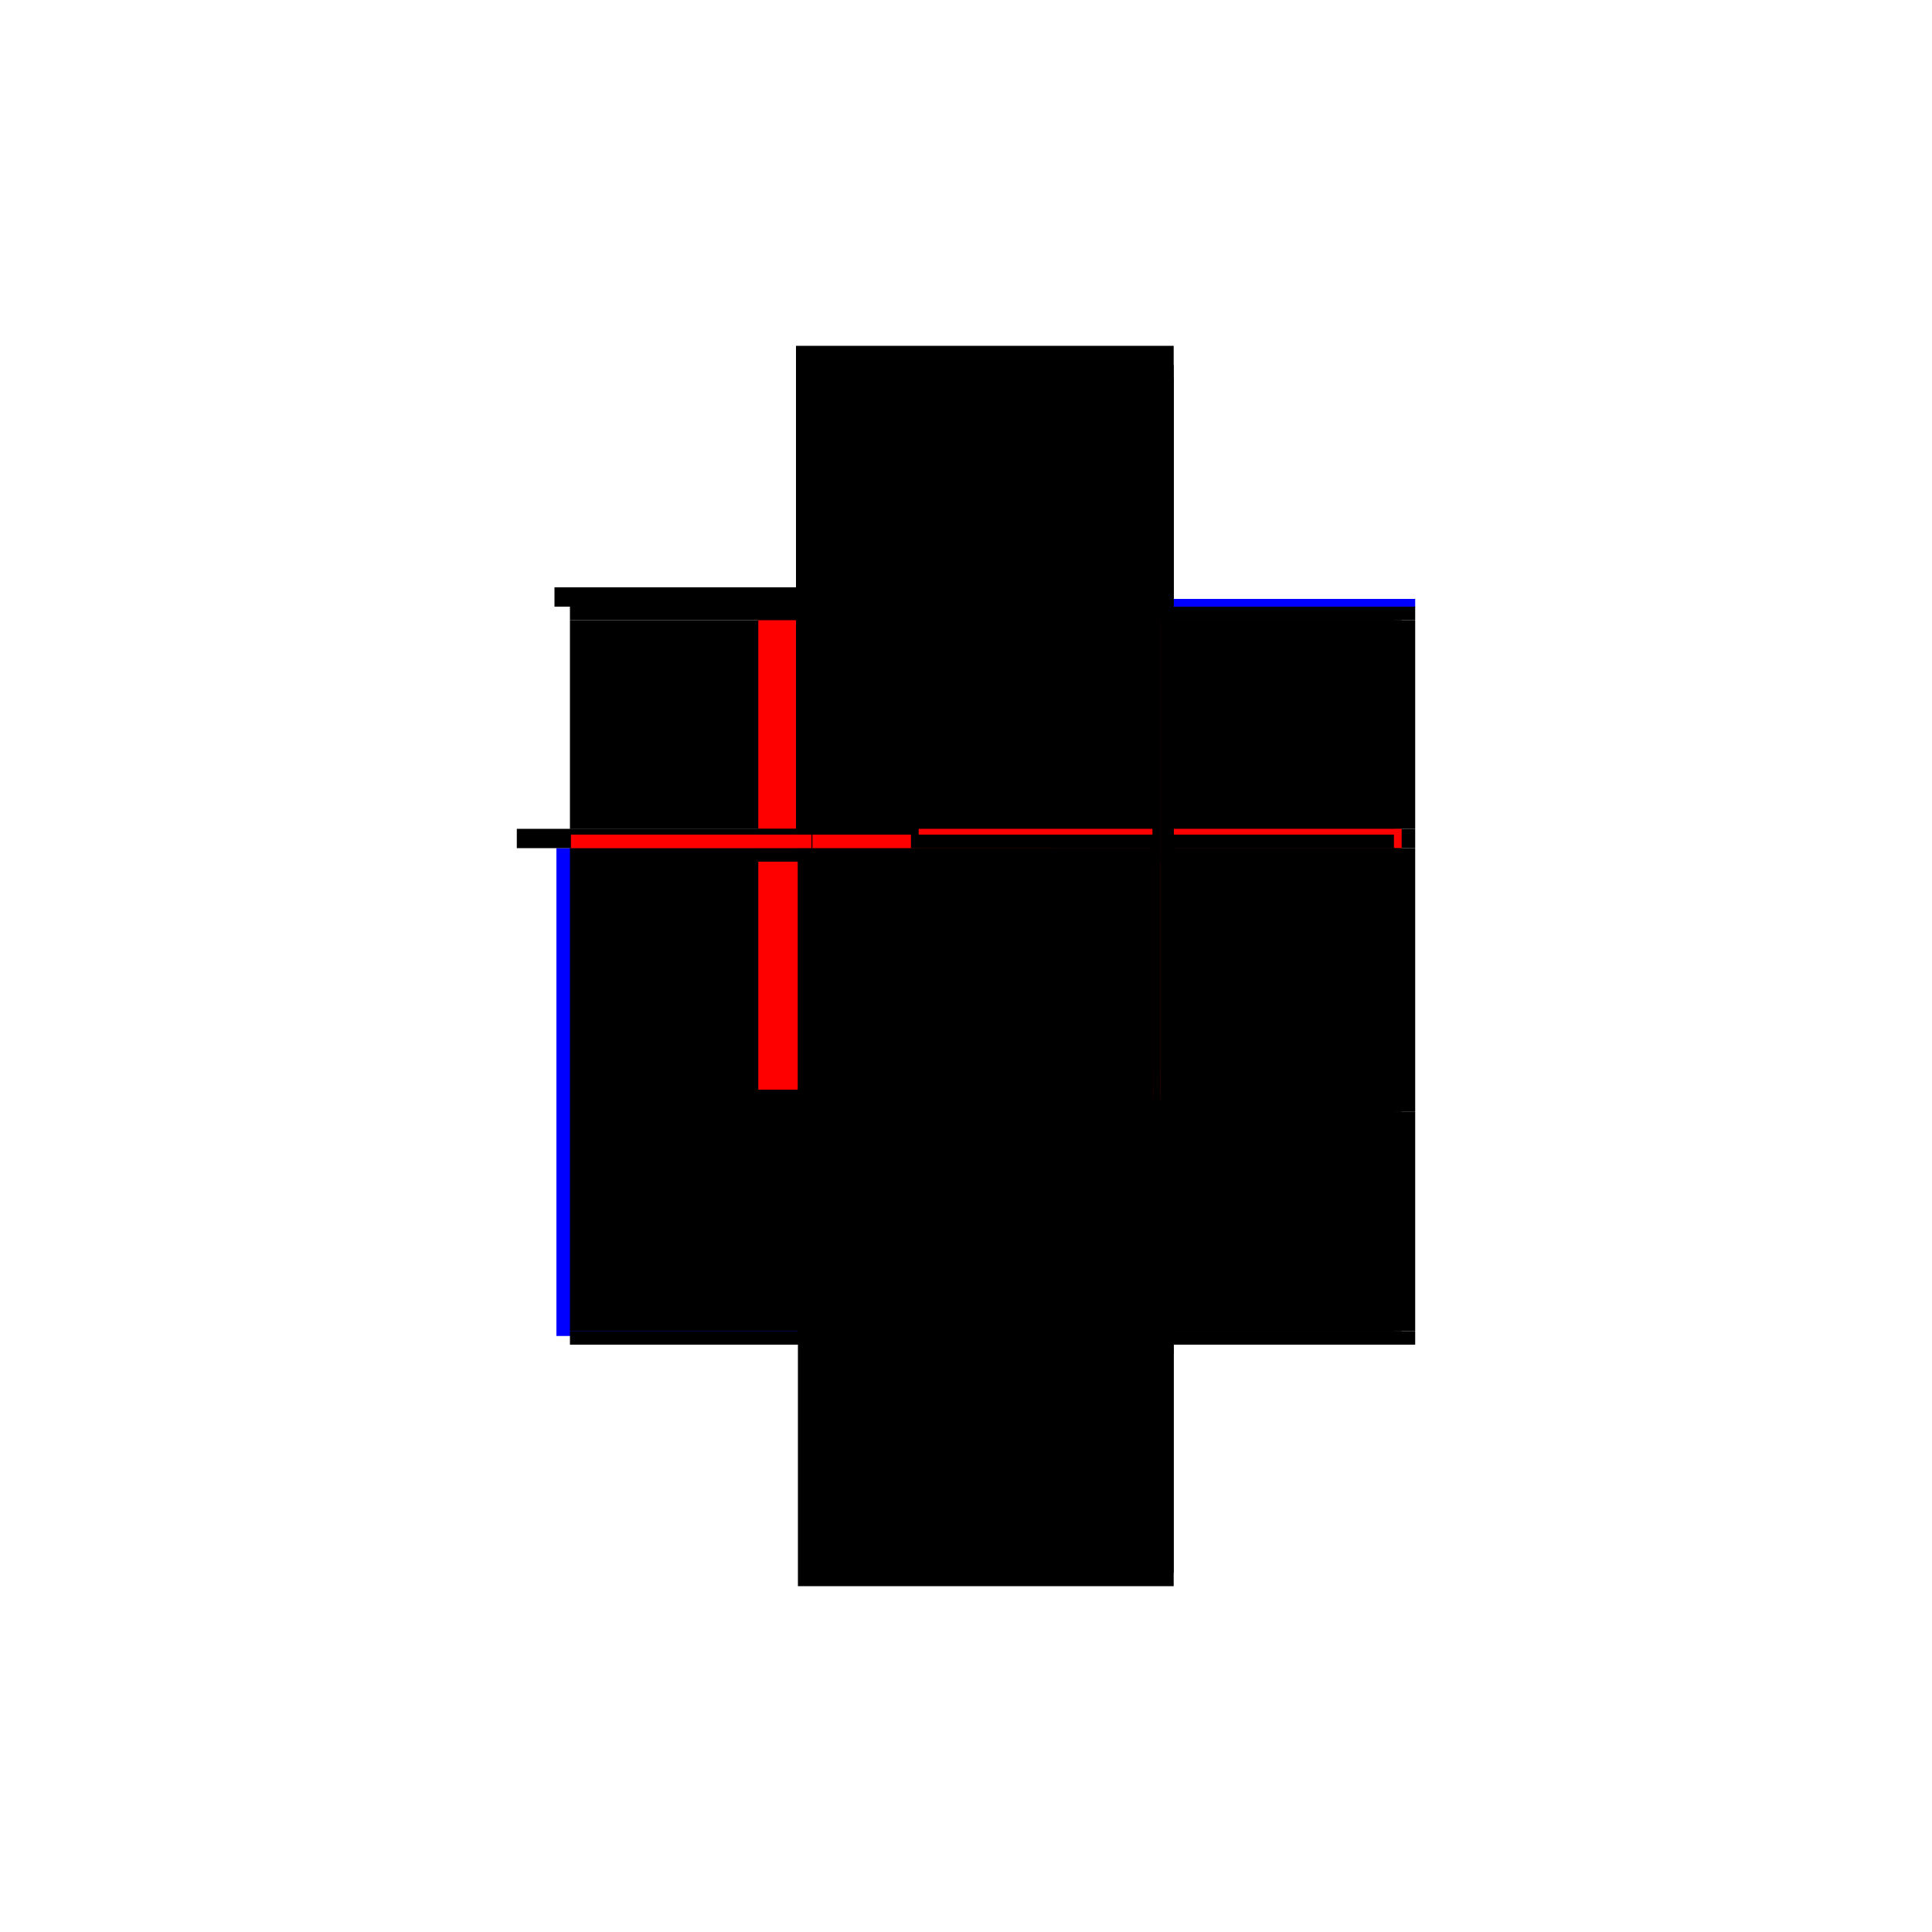 <?xml version="1.0" encoding="utf-8" ?>
<svg xmlns="http://www.w3.org/2000/svg" xmlns:ev="http://www.w3.org/2001/xml-events" xmlns:xlink="http://www.w3.org/1999/xlink" baseProfile="full" height="100%" version="1.1" viewBox="-1,-1,2,2" width="100%">
  <defs>
    <style type="text/css"><![CDATA[.vectorEffectClass {vector-effect: non-scaling-stroke;}]]></style>
  </defs>
  <line class="vectorEffectClass" fill="none" stroke="blue" stroke-width="0.5" x1="-0.174" x2="-0.174" y1="0.383" y2="-0.122"/>
  <line class="vectorEffectClass" fill="none" stroke="black" stroke-width="0.5" x1="-0.16" x2="-0.16" y1="0.378" y2="-0.108"/>
  <line class="vectorEffectClass" fill="none" stroke="black" stroke-width="0.5" x1="-0.176" x2="0.215" y1="-0.392" y2="-0.392"/>
  <line class="vectorEffectClass" fill="none" stroke="black" stroke-width="0.5" x1="-0.16" x2="0.215" y1="-0.372" y2="-0.372"/>
  <line class="vectorEffectClass" fill="none" stroke="black" stroke-width="0.5" x1="-0.16" x2="0.215" y1="0.392" y2="0.392"/>
  <line class="vectorEffectClass" fill="none" stroke="black" stroke-width="0.5" x1="0.215" x2="0.215" y1="0.151" y2="-0.108"/>
  <line class="vectorEffectClass" fill="none" stroke="black" stroke-width="0.5" x1="0.215" x2="0.215" y1="0.378" y2="0.151"/>
  <line class="vectorEffectClass" fill="none" stroke="black" stroke-width="0.5" x1="0.215" x2="0.215" y1="-0.142" y2="-0.358"/>
  <line class="vectorEffectClass" fill="none" stroke="black" stroke-width="0.5" x1="-0.16" x2="-0.16" y1="-0.142" y2="-0.358"/>
  <line class="vectorEffectClass" fill="none" stroke="black" stroke-width="0.5" x1="-0.215" x2="-0.16" y1="-0.142" y2="-0.142"/>
  <line class="vectorEffectClass" fill="none" stroke="red" stroke-width="0.5" x1="-0.215" x2="-0.174" y1="-0.122" y2="-0.122"/>
  <line class="vectorEffectClass" fill="none" stroke="black" stroke-width="0.5" x1="-0.176" x2="-0.176" y1="-0.372" y2="-0.392"/>
  <line class="vectorEffectClass" fill="none" stroke="blue" stroke-width="0.5" x1="0.215" x2="0.215" y1="-0.372" y2="-0.38"/>
  <line class="vectorEffectClass" fill="none" stroke="black" stroke-width="0.5" x1="-0.215" x2="-0.215" y1="-0.122" y2="-0.142"/>
  <line class="vectorEffectClass" fill="none" stroke="black" stroke-width="0.5" x1="0.215" x2="0.215" y1="-0.122" y2="-0.142"/>
  <line class="vectorEffectClass" fill="none" stroke="black" stroke-width="0.5" x1="-0.16" x2="-0.16" y1="-0.122" y2="-0.142"/>
  <line class="vectorEffectClass" fill="none" stroke="black" stroke-width="0.5" x1="-0.176" x2="-0.16" y1="-0.372" y2="-0.372"/>
  <line class="vectorEffectClass" fill="none" stroke="black" stroke-width="0.5" x1="0.215" x2="0.215" y1="0.392" y2="0.378"/>
  <line class="vectorEffectClass" fill="none" stroke="black" stroke-width="0.5" x1="0.215" x2="0.215" y1="-0.358" y2="-0.372"/>
  <line class="vectorEffectClass" fill="none" stroke="black" stroke-width="0.5" x1="-0.16" x2="-0.16" y1="-0.358" y2="-0.372"/>
  <line class="vectorEffectClass" fill="none" stroke="black" stroke-width="0.5" x1="-0.16" x2="-0.16" y1="0.392" y2="0.378"/>
  <line class="vectorEffectClass" fill="none" stroke="black" stroke-width="0.5" x1="0.215" x2="0.215" y1="-0.108" y2="-0.122"/>
  <line class="vectorEffectClass" fill="none" stroke="black" stroke-width="0.5" x1="-0.16" x2="-0.16" y1="-0.108" y2="-0.122"/>
  <line class="vectorEffectClass" fill="none" stroke="black" stroke-width="0.5" x1="-0.174" x2="-0.16" y1="-0.122" y2="-0.122"/>
  <line class="vectorEffectClass" fill="none" stroke="black" stroke-width="0.5" x1="-0.174" x2="-0.16" y1="0.392" y2="0.392"/>
  <line class="vectorEffectClass" fill="none" stroke="black" stroke-dasharray="5.0 5.0" stroke-width="0.5" x1="0.194" x2="0.194" y1="0.378" y2="-0.108"/>
  <line class="vectorEffectClass" fill="none" stroke="blue" stroke-dasharray="5.0 5.0" stroke-width="0.5" x1="-0.15" x2="0.194" y1="-0.108" y2="-0.108"/>
  <line class="vectorEffectClass" fill="none" stroke="black" stroke-dasharray="5.0 5.0" stroke-width="0.5" x1="-0.16" x2="0.194" y1="0.378" y2="0.378"/>
  <line class="vectorEffectClass" fill="none" stroke="black" stroke-dasharray="5.0 5.0" stroke-width="0.5" x1="-0.16" x2="0.194" y1="-0.142" y2="-0.142"/>
  <line class="vectorEffectClass" fill="none" stroke="black" stroke-dasharray="5.0 5.0" stroke-width="0.5" x1="-0.16" x2="0.194" y1="-0.358" y2="-0.358"/>
  <line class="vectorEffectClass" fill="none" stroke="black" stroke-dasharray="5.0 5.0" stroke-width="0.5" x1="-0.159" x2="0.193" y1="-0.122" y2="-0.122"/>
  <line class="vectorEffectClass" fill="none" stroke="black" stroke-dasharray="5.0 5.0" stroke-width="0.5" x1="-0.159" x2="0.193" y1="-0.136" y2="-0.136"/>
  <line class="vectorEffectClass" fill="none" stroke="black" stroke-dasharray="5.0 5.0" stroke-width="0.5" x1="0.201" x2="0.201" y1="0.151" y2="-0.108"/>
  <line class="vectorEffectClass" fill="none" stroke="black" stroke-dasharray="5.0 5.0" stroke-width="0.5" x1="0.201" x2="0.201" y1="0.378" y2="0.151"/>
  <line class="vectorEffectClass" fill="none" stroke="black" stroke-dasharray="5.0 5.0" stroke-width="0.5" x1="0.194" x2="0.194" y1="-0.142" y2="-0.358"/>
  <line class="vectorEffectClass" fill="none" stroke="black" stroke-dasharray="5.0 5.0" stroke-width="0.5" x1="0.201" x2="0.201" y1="-0.142" y2="-0.358"/>
  <line class="vectorEffectClass" fill="none" stroke="black" stroke-dasharray="5.0 5.0" stroke-width="0.5" x1="0.194" x2="0.194" y1="-0.122" y2="-0.142"/>
  <line class="vectorEffectClass" fill="none" stroke="red" stroke-dasharray="5.0 5.0" stroke-width="0.5" x1="0.201" x2="0.201" y1="-0.122" y2="-0.142"/>
  <line class="vectorEffectClass" fill="none" stroke="red" stroke-dasharray="5.0 5.0" stroke-width="0.5" x1="-0.159" x2="-0.159" y1="-0.122" y2="-0.136"/>
  <line class="vectorEffectClass" fill="none" stroke="black" stroke-dasharray="5.0 5.0" stroke-width="0.5" x1="0.193" x2="0.193" y1="-0.122" y2="-0.136"/>
  <line class="vectorEffectClass" fill="none" stroke="black" stroke-dasharray="5.0 5.0" stroke-width="0.5" x1="0.201" x2="0.215" y1="-0.108" y2="-0.108"/>
  <line class="vectorEffectClass" fill="none" stroke="black" stroke-dasharray="5.0 5.0" stroke-width="0.5" x1="0.201" x2="0.215" y1="-0.122" y2="-0.122"/>
  <line class="vectorEffectClass" fill="none" stroke="black" stroke-dasharray="5.0 5.0" stroke-width="0.5" x1="0.201" x2="0.215" y1="0.151" y2="0.151"/>
  <line class="vectorEffectClass" fill="none" stroke="black" stroke-dasharray="5.0 5.0" stroke-width="0.5" x1="0.201" x2="0.215" y1="-0.142" y2="-0.142"/>
  <line class="vectorEffectClass" fill="none" stroke="black" stroke-dasharray="5.0 5.0" stroke-width="0.5" x1="0.201" x2="0.215" y1="0.378" y2="0.378"/>
  <line class="vectorEffectClass" fill="none" stroke="black" stroke-dasharray="5.0 5.0" stroke-width="0.5" x1="0.201" x2="0.215" y1="-0.358" y2="-0.358"/>
  <line class="vectorEffectClass" fill="none" stroke="black" stroke-dasharray="5.0 5.0" stroke-width="0.5" x1="0.201" x2="0.201" y1="-0.112" y2="-0.122"/>
  <line class="vectorEffectClass" fill="none" stroke="black" stroke-dasharray="5.0 5.0" stroke-width="0.5" x1="0.194" x2="0.194" y1="-0.112" y2="-0.122"/>
  <line class="vectorEffectClass" fill="none" stroke="red" stroke-dasharray="5.0 5.0" stroke-width="0.5" x1="0.194" x2="0.201" y1="-0.112" y2="-0.112"/>
  <line class="vectorEffectClass" fill="none" stroke="black" stroke-dasharray="5.0 5.0" stroke-width="0.5" x1="0.194" x2="0.201" y1="0.382" y2="0.382"/>
  <line class="vectorEffectClass" fill="none" stroke="black" stroke-dasharray="5.0 5.0" stroke-width="0.5" x1="0.194" x2="0.201" y1="-0.108" y2="-0.108"/>
  <line class="vectorEffectClass" fill="none" stroke="black" stroke-dasharray="5.0 5.0" stroke-width="0.5" x1="0.194" x2="0.201" y1="-0.362" y2="-0.362"/>
  <line class="vectorEffectClass" fill="none" stroke="black" stroke-dasharray="5.0 5.0" stroke-width="0.5" x1="0.194" x2="0.201" y1="-0.122" y2="-0.122"/>
  <line class="vectorEffectClass" fill="none" stroke="black" stroke-dasharray="5.0 5.0" stroke-width="0.5" x1="0.194" x2="0.201" y1="-0.142" y2="-0.142"/>
  <line class="vectorEffectClass" fill="none" stroke="black" stroke-dasharray="5.0 5.0" stroke-width="0.5" x1="0.194" x2="0.201" y1="0.378" y2="0.378"/>
  <line class="vectorEffectClass" fill="none" stroke="black" stroke-dasharray="5.0 5.0" stroke-width="0.5" x1="0.194" x2="0.201" y1="-0.358" y2="-0.358"/>
  <line class="vectorEffectClass" fill="none" stroke="black" stroke-dasharray="5.0 5.0" stroke-width="0.5" x1="0.201" x2="0.201" y1="0.382" y2="0.378"/>
  <line class="vectorEffectClass" fill="none" stroke="black" stroke-dasharray="5.0 5.0" stroke-width="0.5" x1="0.194" x2="0.194" y1="0.382" y2="0.378"/>
  <line class="vectorEffectClass" fill="none" stroke="black" stroke-dasharray="5.0 5.0" stroke-width="0.5" x1="0.201" x2="0.201" y1="-0.108" y2="-0.112"/>
  <line class="vectorEffectClass" fill="none" stroke="black" stroke-dasharray="5.0 5.0" stroke-width="0.5" x1="0.194" x2="0.194" y1="-0.108" y2="-0.112"/>
  <line class="vectorEffectClass" fill="none" stroke="black" stroke-dasharray="5.0 5.0" stroke-width="0.5" x1="0.194" x2="0.194" y1="-0.358" y2="-0.362"/>
  <line class="vectorEffectClass" fill="none" stroke="black" stroke-dasharray="5.0 5.0" stroke-width="0.5" x1="0.201" x2="0.201" y1="-0.358" y2="-0.362"/>
  <line class="vectorEffectClass" fill="none" stroke="black" stroke-dasharray="5.0 5.0" stroke-width="0.5" x1="-0.16" x2="-0.159" y1="-0.122" y2="-0.122"/>
  <line class="vectorEffectClass" fill="none" stroke="black" stroke-dasharray="5.0 5.0" stroke-width="0.5" x1="0.193" x2="0.194" y1="-0.122" y2="-0.122"/>
</svg>
